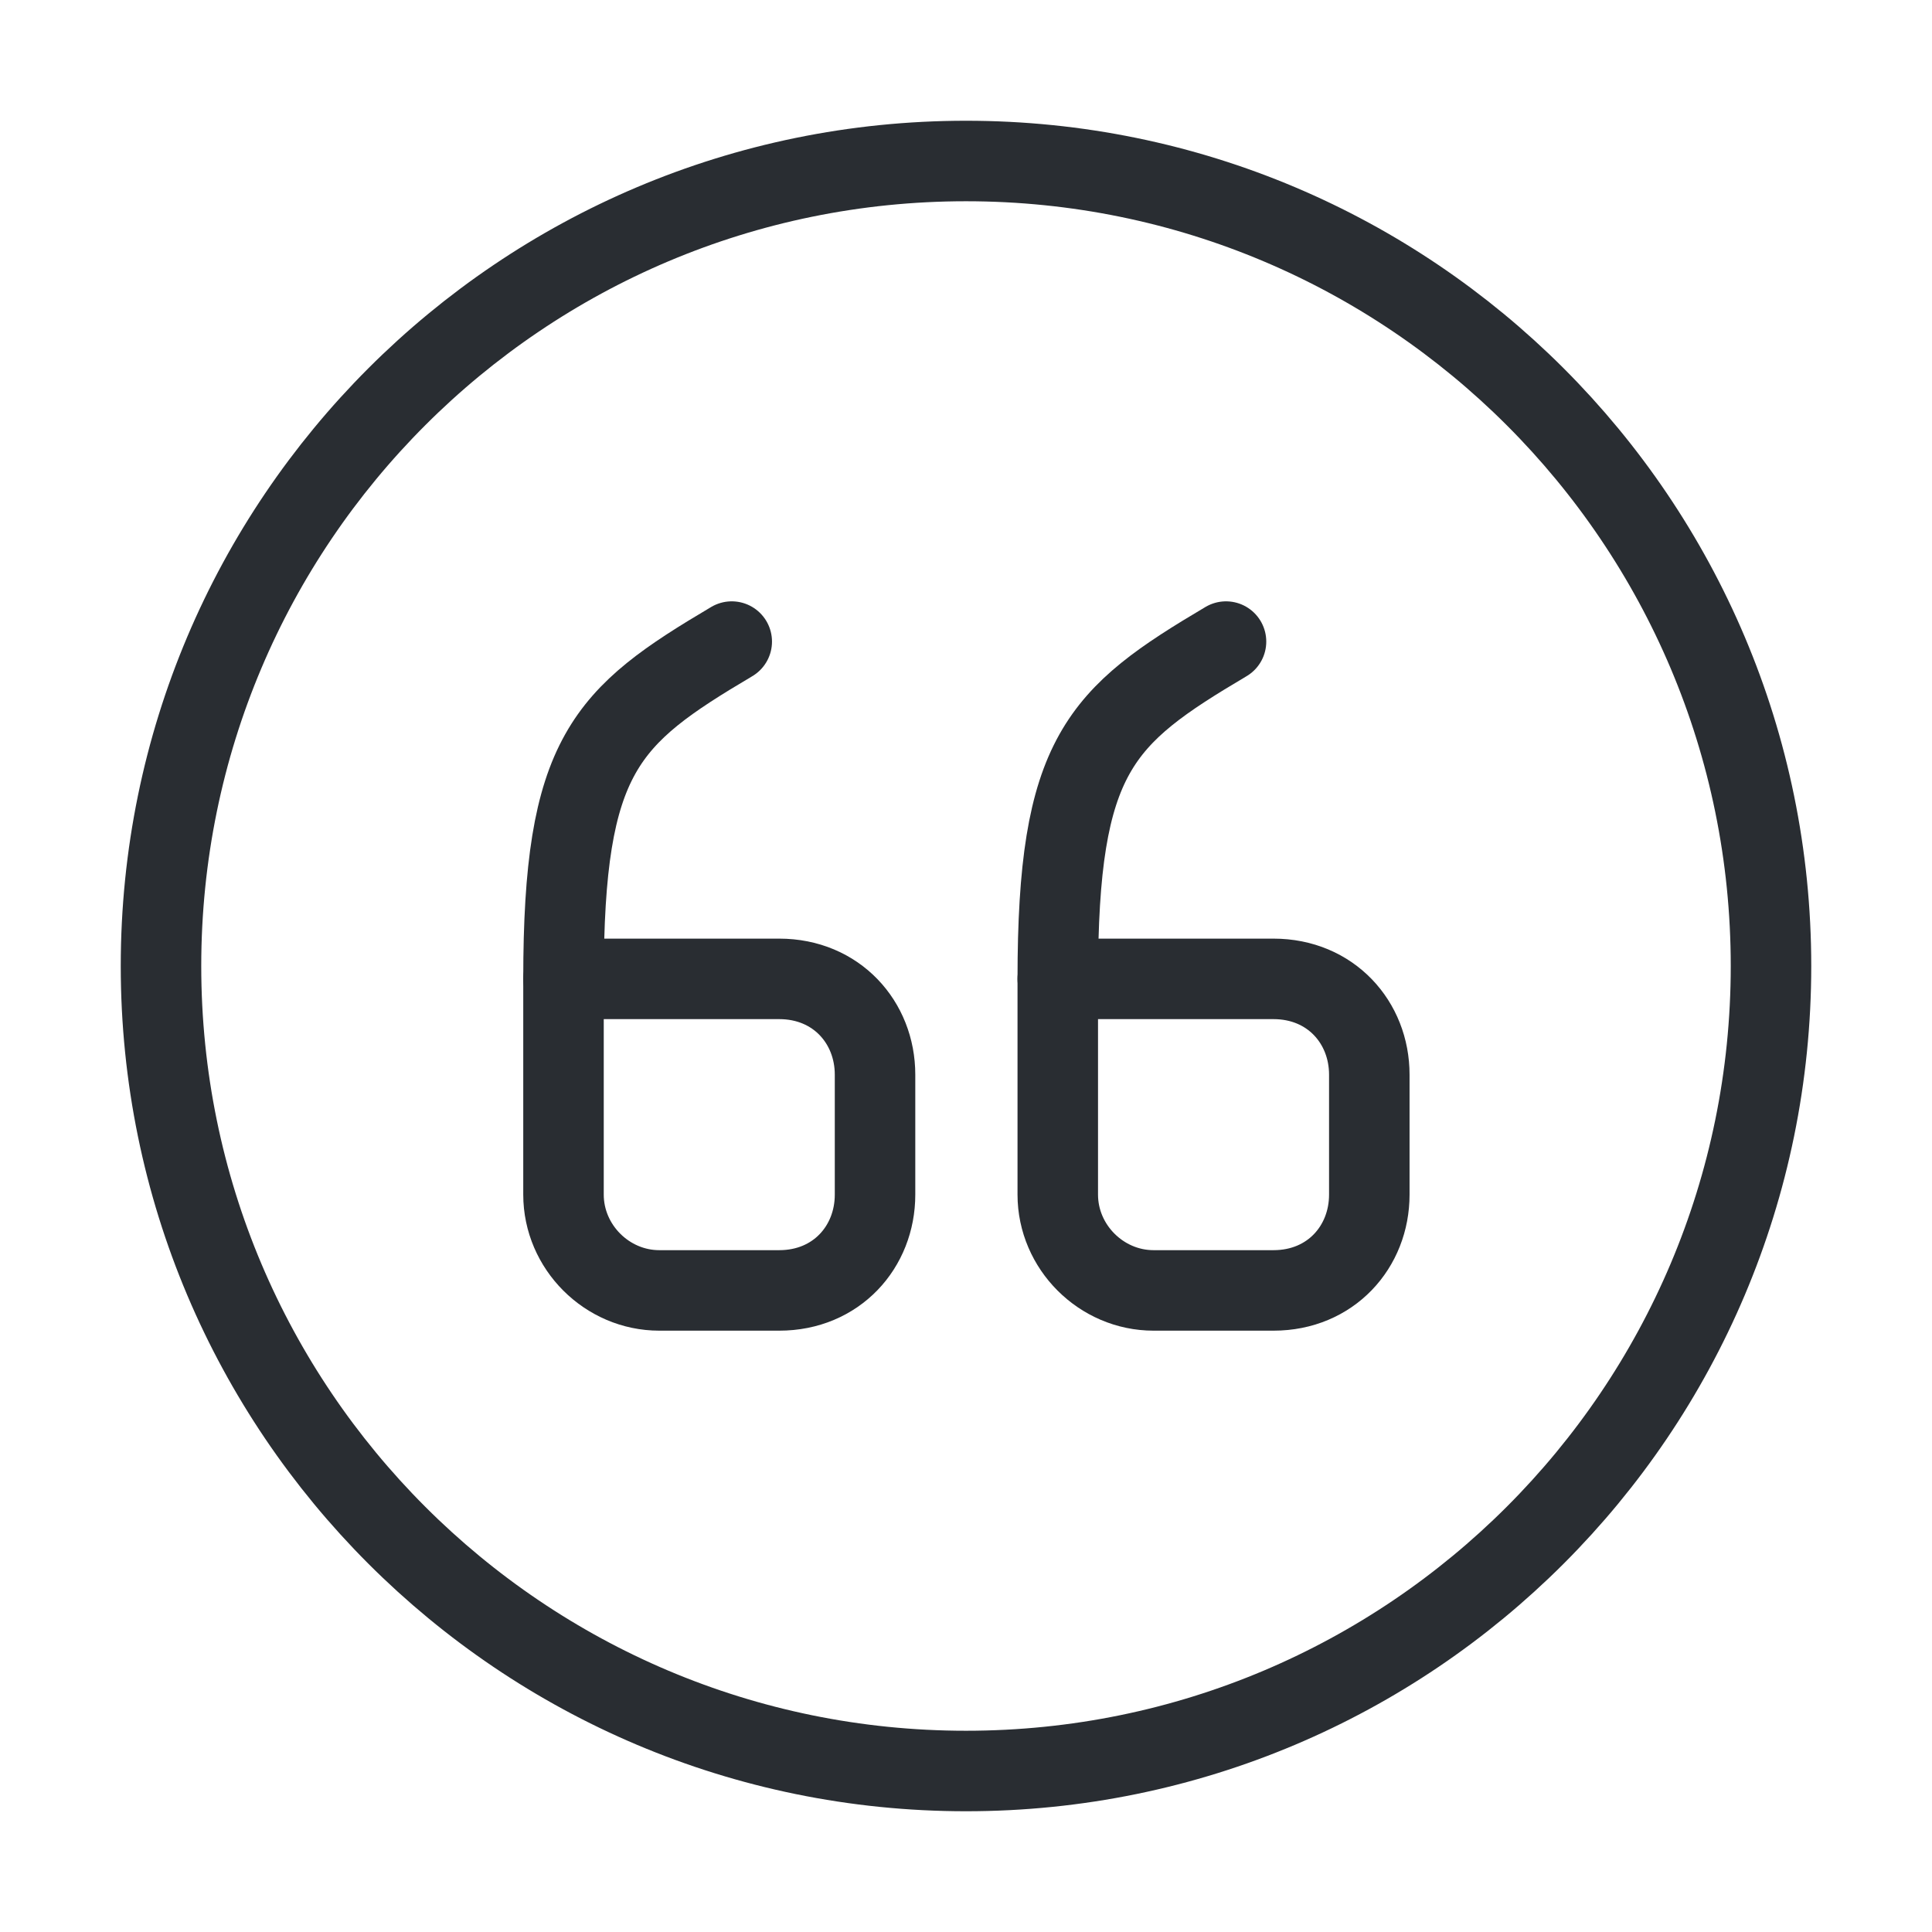 <svg width="36" height="36" viewBox="0 0 36 36" fill="none" xmlns="http://www.w3.org/2000/svg">
<path d="M10.5 18.24H14.52C15.585 18.24 16.305 19.05 16.305 20.025V22.26C16.305 23.235 15.585 24.045 14.52 24.045H12.285C11.31 24.045 10.5 23.235 10.5 22.26V18.24Z" stroke="#292D32" stroke-width="1.5" stroke-linecap="round" stroke-linejoin="round"/>
<path d="M10.5 18.24C10.5 14.055 11.28 13.35 13.635 11.955" stroke="#292D32" stroke-width="1.5" stroke-linecap="round" stroke-linejoin="round"/>
<path d="M19.71 18.24H23.73C24.795 18.24 25.515 19.05 25.515 20.025V22.26C25.515 23.235 24.795 24.045 23.73 24.045H21.495C20.52 24.045 19.71 23.235 19.71 22.26V18.24Z" stroke="#292D32" stroke-width="1.5" stroke-linecap="round" stroke-linejoin="round"/>
<path d="M19.71 18.24C19.71 14.055 20.49 13.35 22.845 11.955" stroke="#292D32" stroke-width="1.5" stroke-linecap="round" stroke-linejoin="round"/>
<path d="M18 33C26.284 33 33 26.284 33 18C33 9.716 26.284 3 18 3C9.716 3 3 9.716 3 18C3 26.284 9.716 33 18 33Z" stroke="#292D32" stroke-width="1.5" stroke-linecap="round" stroke-linejoin="round"/>
</svg>
